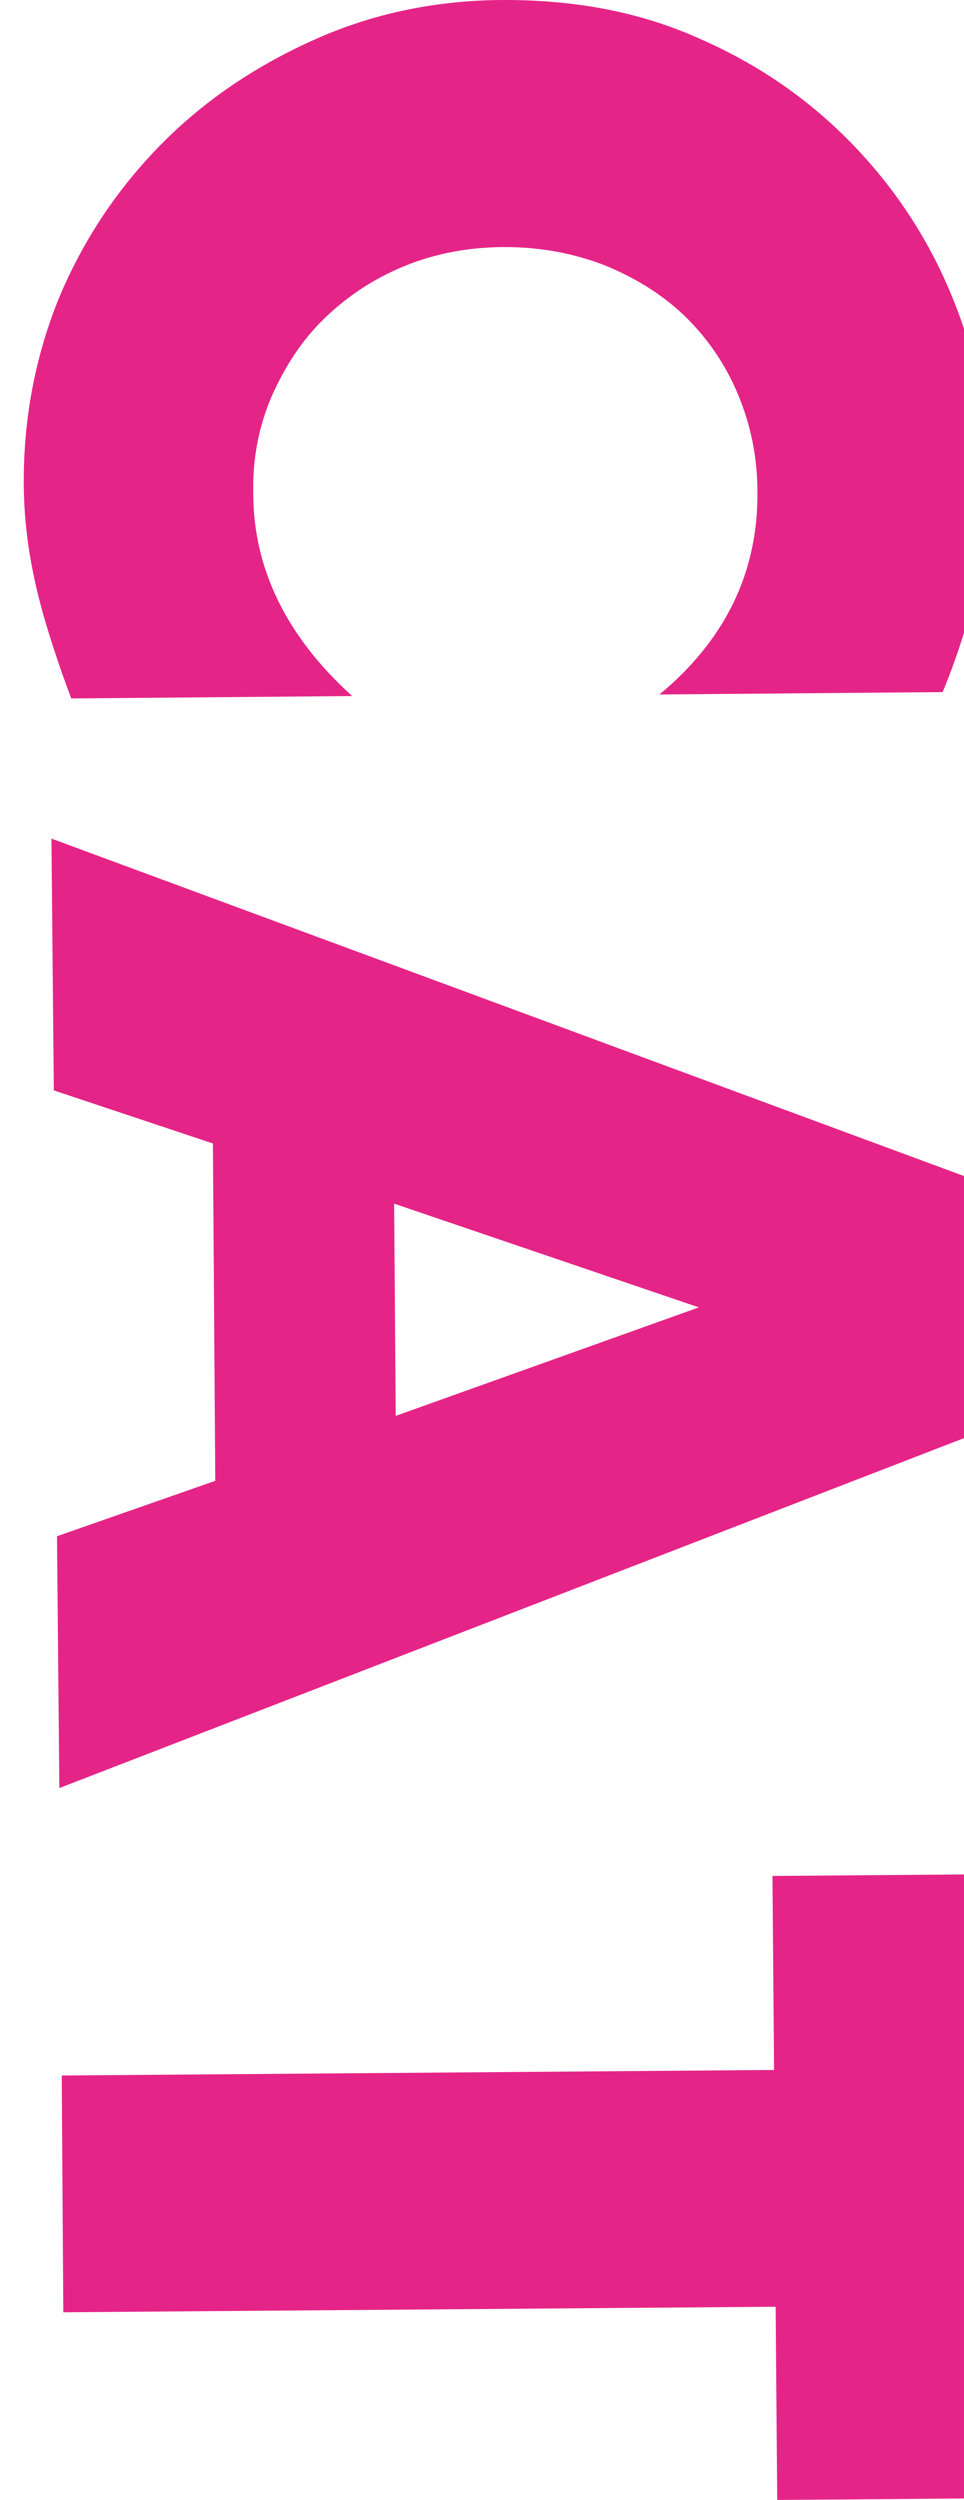 <?xml version="1.0" encoding="UTF-8"?>
<svg xmlns="http://www.w3.org/2000/svg" version="1.1" viewBox="0 0 121.8 315.7">
  <defs>
    <style>
      .cls-1 {
        fill: #e52488;
      }
    </style>
  </defs>
  <!-- Generator: Adobe Illustrator 28.7.1, SVG Export Plug-In . SVG Version: 1.2.0 Build 142)  -->
  <g>
    <g id="_レイヤー_1" data-name="レイヤー_1">
      <g id="_レイヤー_1-2" data-name="_レイヤー_1">
        <g id="_レイヤー_1-2">
          <g id="_レイヤー_1-2-2" data-name="_レイヤー_1-2">
            <g>
              <path class="cls-1" d="M83.2,87.8c8.4-6.9,12.6-15.5,12.5-25.7,0-4.5-.9-8.6-2.5-12.4s-3.9-7.1-6.7-9.8-6.2-4.8-10.1-6.4c-3.9-1.5-8.1-2.3-12.6-2.3s-8.8.8-12.7,2.4c-3.9,1.6-7.2,3.8-10.1,6.6s-5,6.1-6.7,9.9c-1.6,3.8-2.4,7.8-2.3,12.2,0,9.5,4.2,18.1,12.5,25.6l-35.5.3-1.1-3c-1.6-4.6-2.9-8.8-3.7-12.8-.8-3.9-1.2-7.8-1.2-11.6,0-7.9,1.4-15.5,4.3-22.8,3-7.3,7.2-13.7,12.6-19.3,5.4-5.6,11.9-10.1,19.4-13.5C46.7,1.8,54.9,0,63.8,0s17,1.5,24.4,4.8c7.4,3.2,13.8,7.6,19.2,13.1,5.4,5.5,9.7,11.9,12.7,19.1,3.1,7.3,4.6,15,4.7,23,0,4.6-.4,9.1-1.3,13.5-1,4.4-2.4,9.1-4.4,13.9l-35.8.3h0Z"/>
              <path class="cls-1" d="M27.2,187l-.3-42.6-20.1-6.7-.3-31.8,115.8,42.8.3,32.6L7.5,225.8l-.3-31.8,20-7h0ZM50,178.8l38.3-13.7-38.5-13.1.2,26.8h0Z"/>
              <path class="cls-1" d="M98,291.3l-90,.7-.2-29.9,90-.7-.2-24.5,25.4-.2.6,78.8-25.4.2-.2-24.5h0Z"/>
            </g>
          </g>
        </g>
      </g>
    </g>
  </g>
</svg>